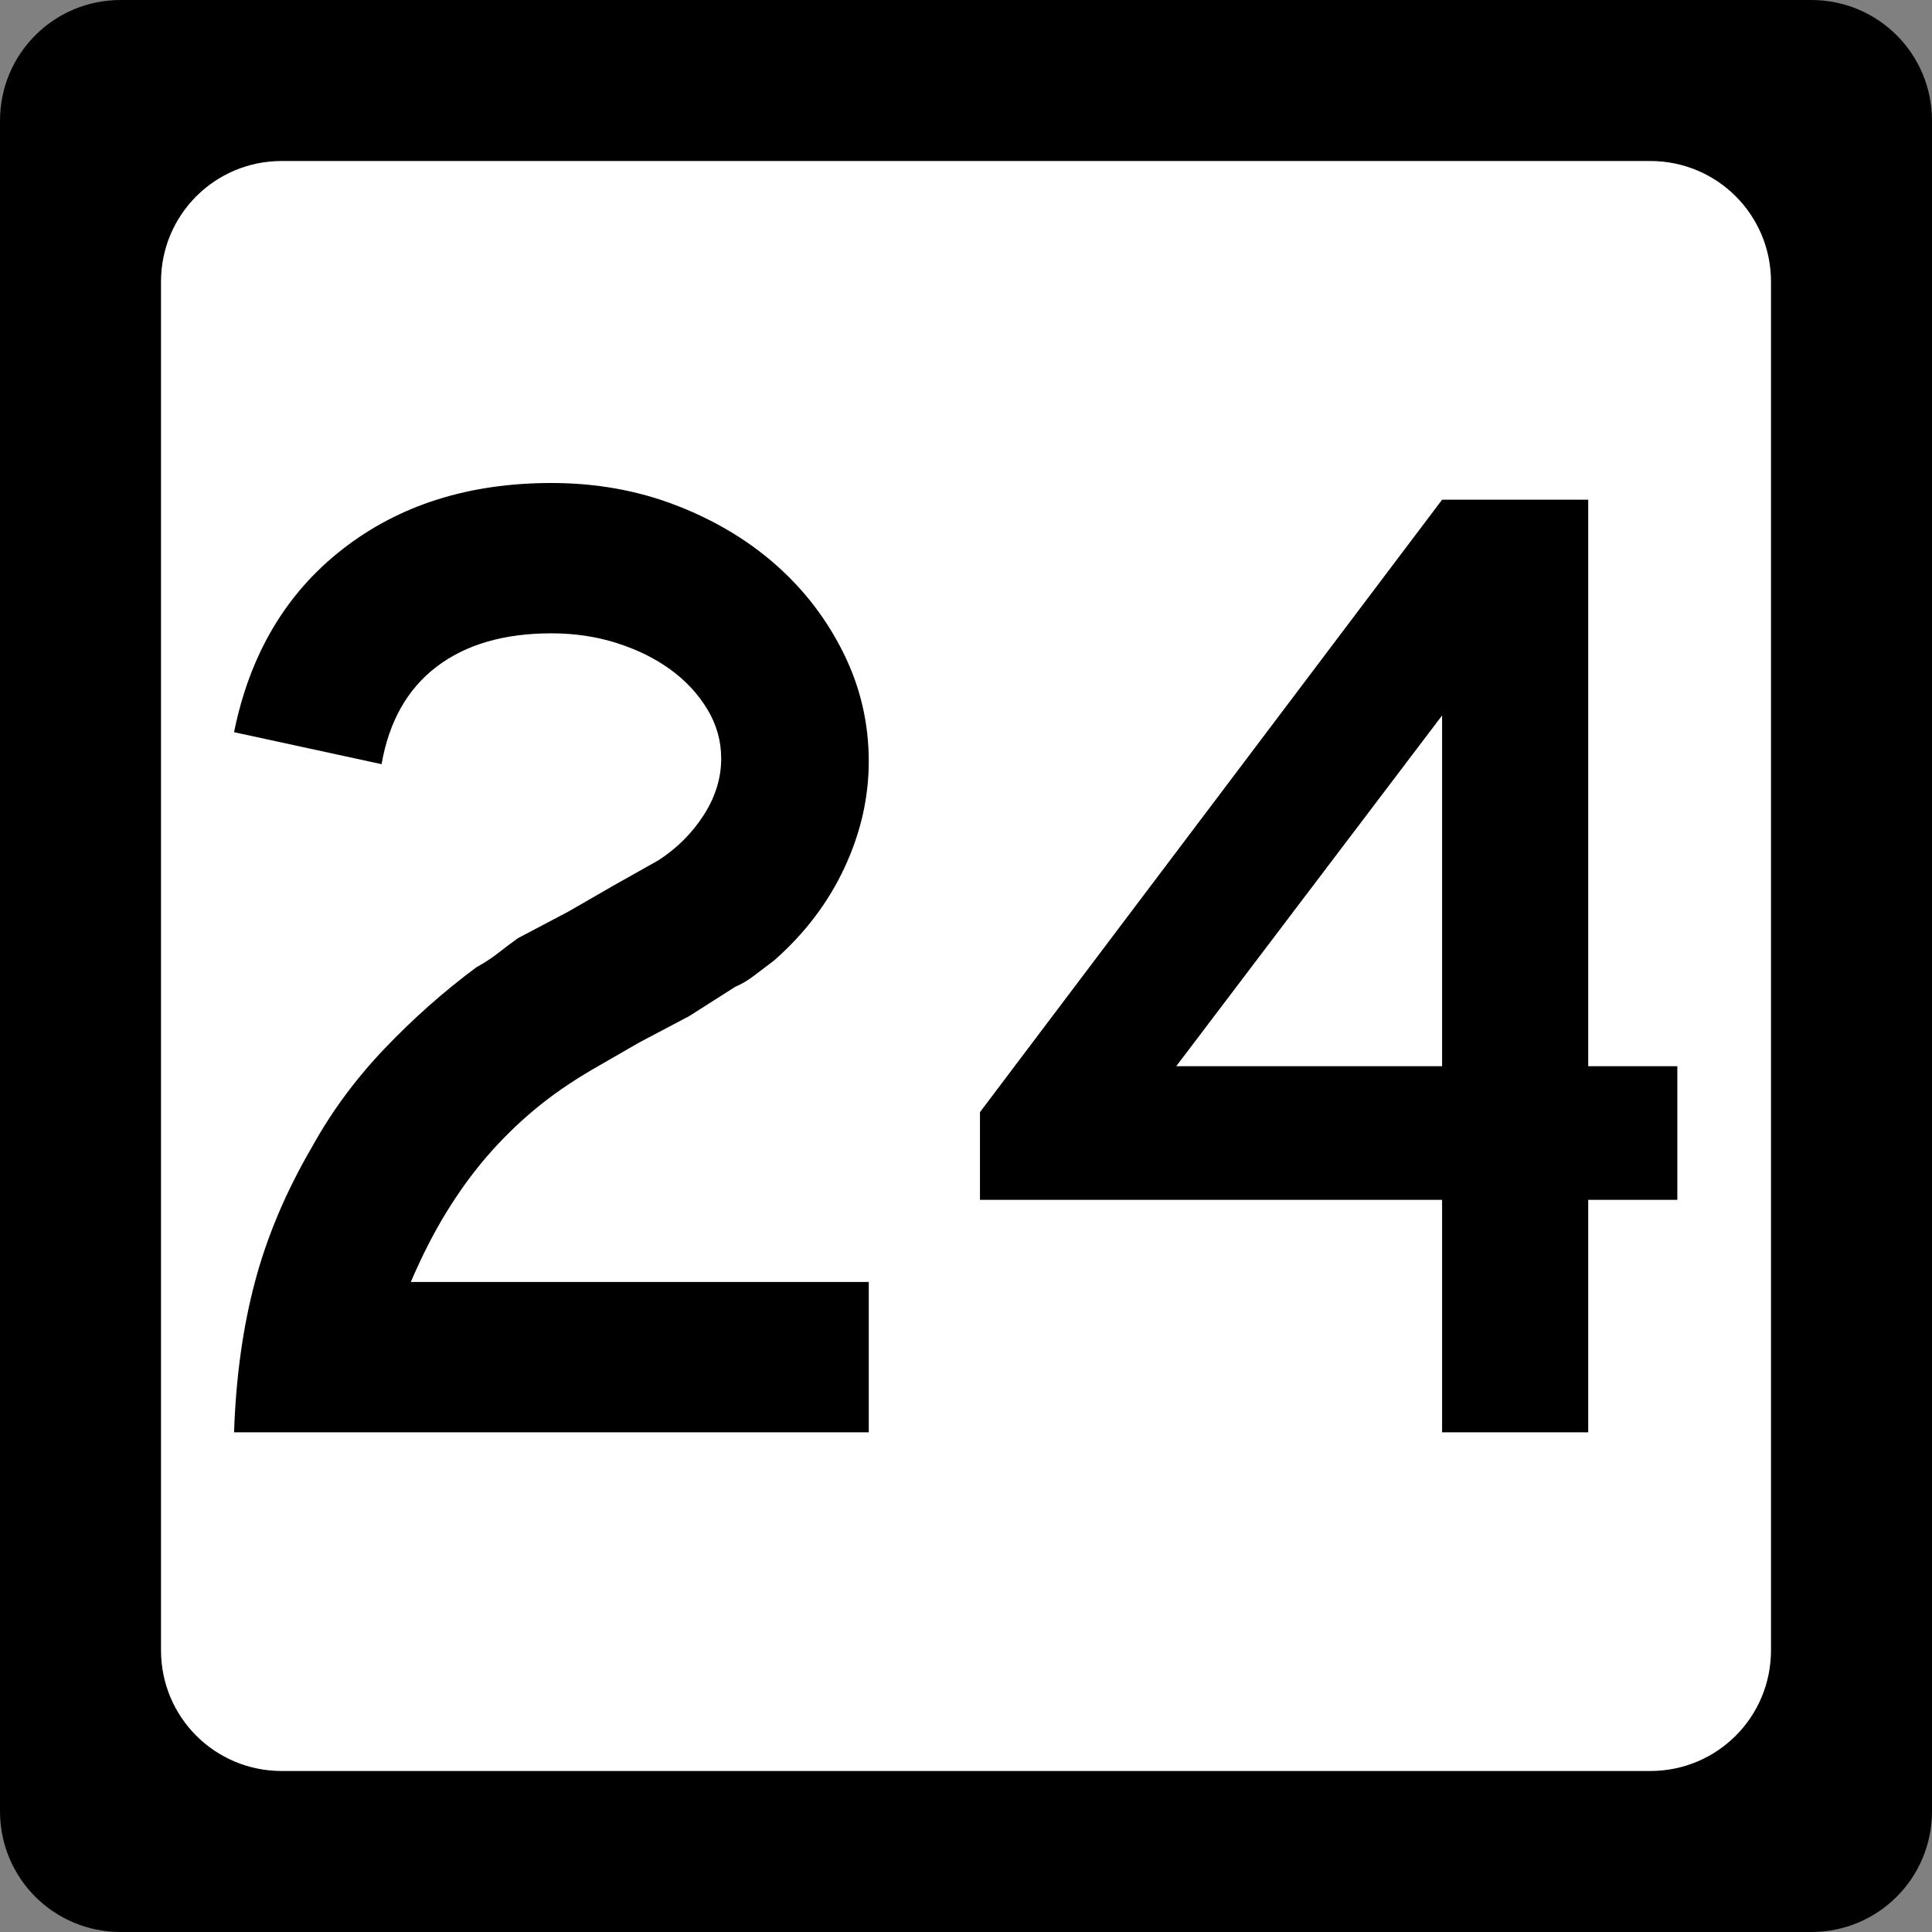 <?xml version="1.0" encoding="UTF-8" standalone="no"?>
<!-- Created with Inkscape (http://www.inkscape.org/) -->
<svg
   xmlns:svg="http://www.w3.org/2000/svg"
   xmlns="http://www.w3.org/2000/svg"
   version="1.0"
   width="600"
   height="600"
   id="svg2">
  <rect width="100%" height="100%" fill="#808080" stroke="none"/>
  <defs
     id="defs4" />
  <g
     id="layer1">
    <g
       id="g1876">
      <path
         d="M 37.5,0 L 562.5,0 C 583.275,0 600,16.725 600,37.5 L 600,562.5 C 600,583.275 583.275,600 562.5,600 L 37.5,600 C 16.725,600 0,583.275 0,562.5 L 0,37.5 C 0,16.725 16.725,0 37.5,0 z "
         style="fill:black;fill-opacity:1;stroke:none"
         id="rect5533" />
      <path
         d="M 87.5,50 L 512.5,50 C 533.275,50 550,66.725 550,87.5 L 550,512.5 C 550,533.275 533.275,550 512.5,550 L 87.5,550 C 66.725,550 50,533.275 50,512.5 L 50,87.5 C 50,66.725 66.725,50 87.5,50 z "
         style="fill:white;fill-opacity:1;stroke:none"
         id="rect5535" />
      <path
         d="M 72.688,444.816 C 73.26,427.816 75.419,412.254 79.165,398.129 C 82.912,384.005 88.822,370.03 96.895,356.205 C 102.946,345.247 110.437,335.085 119.368,325.718 C 128.299,316.352 137.808,307.922 147.896,300.429 C 150.49,298.996 152.796,297.485 154.815,295.898 C 156.833,294.31 158.849,292.795 160.864,291.353 L 176.43,283.147 L 190.691,274.929 L 204.529,267.145 C 210.29,263.399 214.97,258.716 218.572,253.096 C 222.173,247.476 223.974,241.641 223.974,235.59 C 223.974,230.12 222.534,225.006 219.654,220.248 C 216.773,215.49 212.957,211.383 208.203,207.926 C 203.449,204.47 197.902,201.733 191.561,199.714 C 185.22,197.696 178.448,196.687 171.246,196.687 C 156.55,196.687 144.661,200.146 135.581,207.062 C 126.5,213.98 120.808,224.065 118.504,237.318 L 72.688,227.385 C 77.587,203.173 88.824,184.223 106.4,170.534 C 123.976,156.845 145.591,150 171.246,150 C 185.08,150 197.975,152.307 209.931,156.919 C 221.888,161.532 232.261,167.728 241.051,175.507 C 249.841,183.286 256.831,192.435 262.02,202.953 C 267.209,213.472 269.803,224.641 269.803,236.461 C 269.803,247.701 267.281,258.723 262.238,269.527 C 257.194,280.331 249.918,289.915 240.412,298.279 C 238.107,300.003 236.018,301.586 234.145,303.028 C 232.272,304.47 230.324,305.622 228.301,306.484 L 214.041,315.56 L 198.474,323.779 L 184.213,331.998 C 177.292,336.026 171.166,340.273 165.837,344.741 C 160.507,349.209 155.609,354.037 151.141,359.226 C 146.673,364.415 142.493,370.18 138.602,376.521 C 134.71,382.862 131.036,390.065 127.58,398.129 L 269.803,398.129 L 269.803,444.816 L 72.688,444.816 z M 493.237,372.629 L 493.237,444.816 L 447.856,444.816 L 447.856,372.629 L 304.34,372.629 L 304.34,345.387 L 447.856,155.185 L 493.237,155.185 L 493.237,331.127 L 520.914,331.127 L 520.914,372.629 L 493.237,372.629 z M 447.856,222.187 L 365.287,331.127 L 447.856,331.127 L 447.856,222.187 z "
         style="font-size:432.277px;font-style:normal;font-weight:normal;text-align:center;text-anchor:middle;fill:black;fill-opacity:1;stroke:none;stroke-width:1px;stroke-linecap:butt;stroke-linejoin:miter;stroke-opacity:1;font-family:Roadgeek 2005 Series C"
         id="text1873" />
    </g>
  </g>
</svg>
